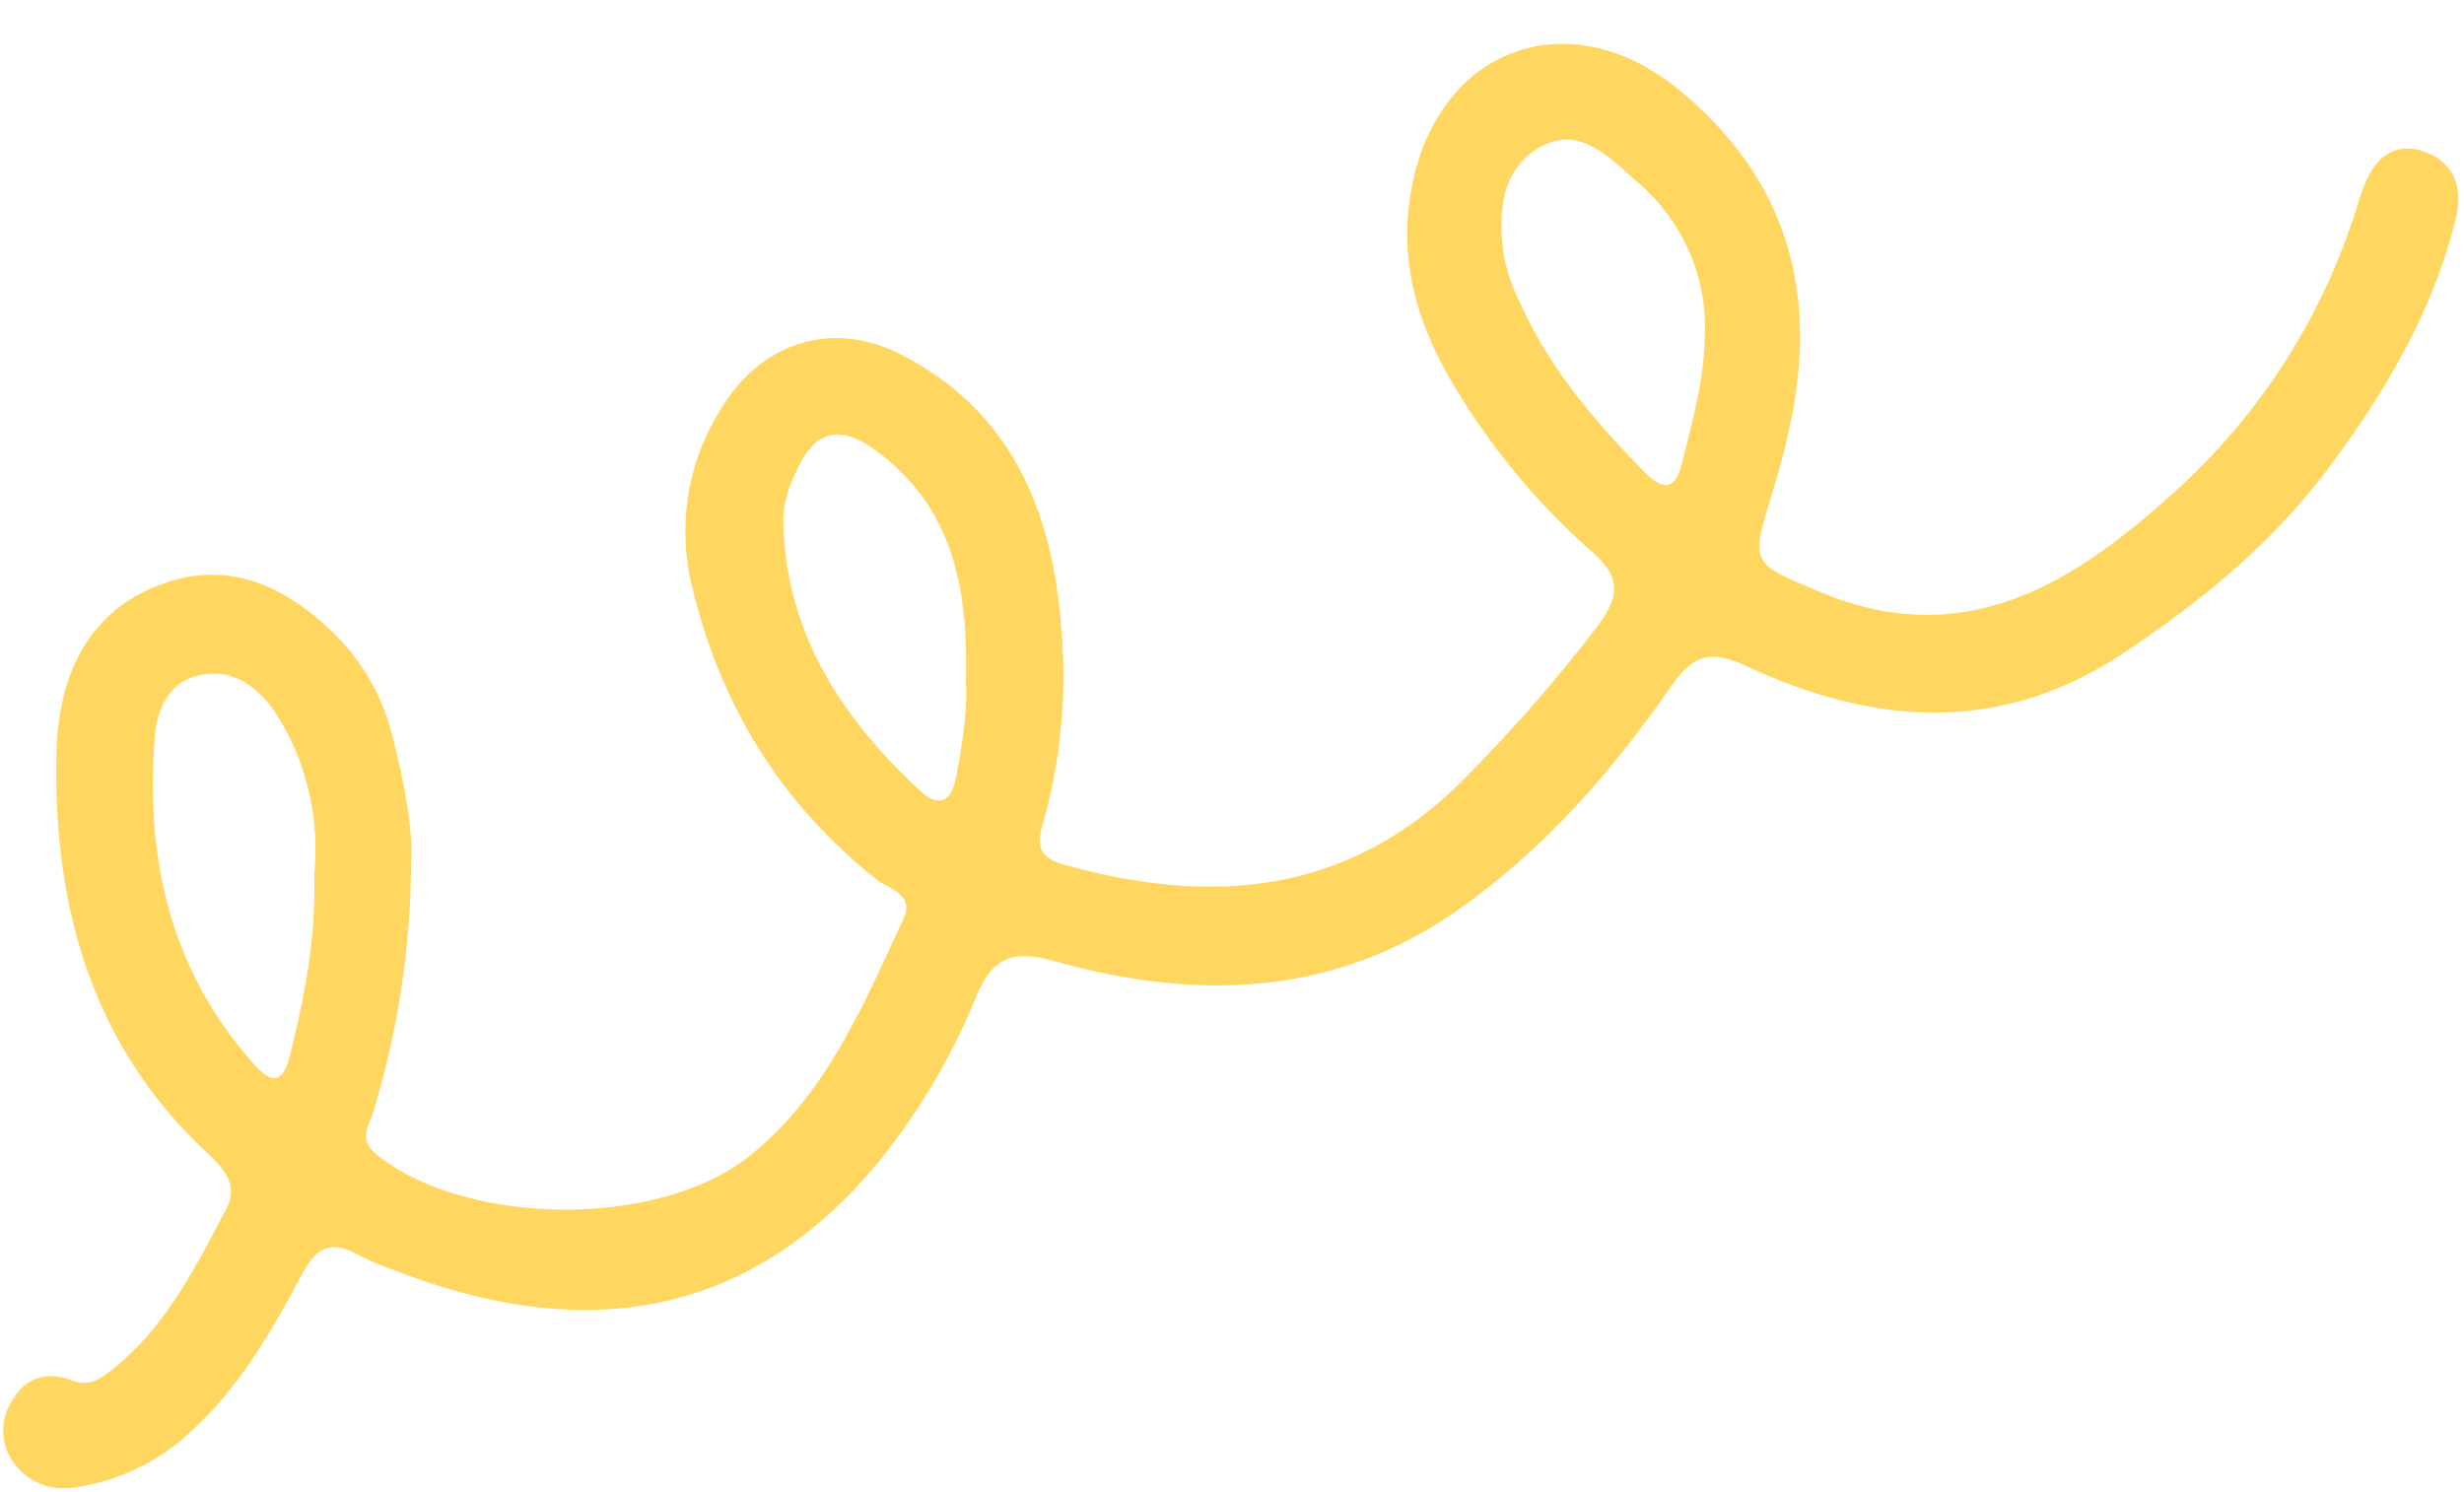 <?xml version="1.0" encoding="UTF-8"?><svg xmlns="http://www.w3.org/2000/svg" xmlns:xlink="http://www.w3.org/1999/xlink" height="190.6" preserveAspectRatio="xMidYMid meet" version="1.0" viewBox="-0.4 -5.6 314.8 190.6" width="314.8" zoomAndPan="magnify"><g data-name="Layer 2"><g data-name="Layer 1" id="change1_1"><path d="M52.12,104.61a110.52,110.52,0,0,1-4.83,31.84c-.53,1.78-2,3.49.44,5.48,11.22,9.08,35.76,9.56,47.51.26,9.91-7.83,14.63-19.31,19.78-30.37,1.48-3.17-1.85-3.81-3.37-5C99.3,97.07,91.62,84.43,88,69.27a29.28,29.28,0,0,1,3.74-22.66c5.09-8.47,14.2-11.42,23-6.9,14,7.2,19.25,19.82,20.42,34.61a69.57,69.57,0,0,1-2.28,25.2c-.89,3-.54,4.46,2.67,5.36,19.5,5.45,37.23,3.71,52-11.87a194.29,194.29,0,0,0,16.24-18.73c2.66-3.64,3-6.06-.72-9.31A89,89,0,0,1,185.26,43.5c-4.66-7.84-7.11-16.08-5.24-25.45C183.57.31,200.28-5.61,214.26,6S232,32.26,228.14,49.44c-.58,2.62-1.28,5.22-2.07,7.79-2.87,9.31-2.8,9.08,6,12.78,18.28,7.71,32.09-.83,44.87-12.32A81.39,81.39,0,0,0,300.8,20.57c.24-.79.52-1.57.81-2.34,1.33-3.56,3.83-5.78,7.62-4.49s5.12,4.54,4.14,8.53c-2.93,11.88-9,22.2-16.22,31.86s-16.2,17-26.08,23.6c-15.86,10.63-32.06,9.36-48.36,1.78C218.19,77.41,216,78,213.16,82c-7.68,11.11-16.57,21.26-27.77,29-15.9,10.93-33.41,11.17-51.2,6.18-5.41-1.52-7.84-.3-9.89,4.62a83.86,83.86,0,0,1-12.24,20.8C96.23,162,75.41,166.65,50,156.7a34.16,34.16,0,0,1-4.57-1.92c-3.42-1.93-5.32-1.15-7.24,2.45-3.79,7.09-7.8,14.13-13.83,19.73a27.09,27.09,0,0,1-15.33,7.5,7.87,7.87,0,0,1-8-3.62,7,7,0,0,1,.25-7.66c1.75-2.88,4.41-3.58,7.52-2.39,2.35.91,3.93-.4,5.56-1.74,6.59-5.42,10.3-12.86,14.15-20.18,1.54-2.92-.13-5-2.26-7C11.3,128.06,6.41,110.27,6.81,90.76,7,81.18,10.5,72.58,20.36,69c8.81-3.2,16.25.59,22.4,6.85a27.21,27.21,0,0,1,6.9,12.32C51.23,94.2,52.39,100.28,52.12,104.61Zm-12.38,1.55A32.21,32.21,0,0,0,35,85.79c-2.24-3.41-5.37-6-9.76-5.15-4.07.79-5.59,4.45-5.87,7.91-1.24,15.54,2,29.84,12.68,41.84,2.73,3.05,3.86,1.88,4.66-1.37C38.44,121.82,40,114.6,39.74,106.16ZM217.41,37.37a24.31,24.31,0,0,0-8.68-19.76c-3.52-3.11-7.36-7.29-12.42-4.39s-5.28,8.54-4.58,13.85a22.12,22.12,0,0,0,2,5.85c3.75,8.45,9.62,15.36,16.06,21.87,2.33,2.36,3.82,2.16,4.64-1C215.79,48.38,217.3,43,217.41,37.37ZM123,81.49c.34-11.85-1.63-22.34-11.54-29.55-4.7-3.42-7.87-2.49-10.17,2.79a15.07,15.07,0,0,0-1.62,5.91C99.81,75,107,86,117.07,95.37c2.59,2.4,4.17,1.44,4.78-2.15C122.55,89.15,123.26,85.12,123,81.49Z" fill="#ffd660"/></g></g></svg>